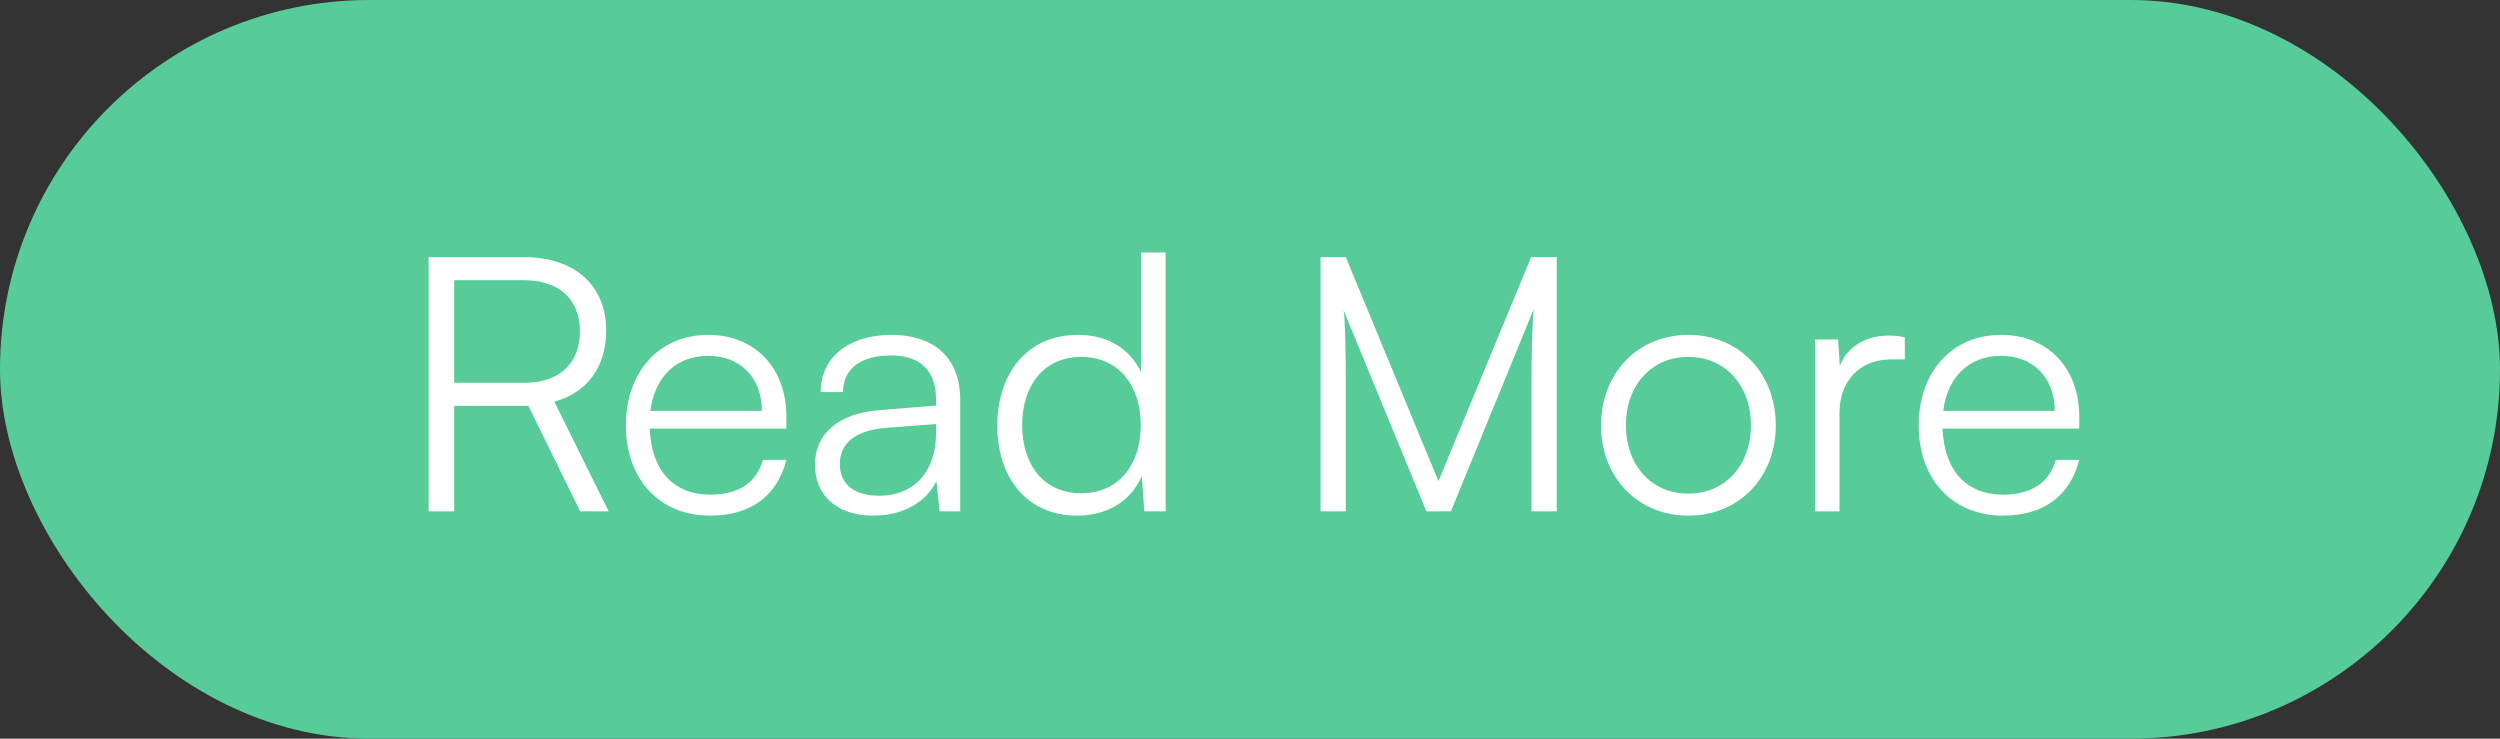 <svg xmlns="http://www.w3.org/2000/svg" width="176" height="52" viewBox="0 0 176 52" fill="none"><rect x="0" y="0" width="176" height="52" fill="#333333" stroke="none"/><rect width="176" height="52" rx="26" fill="#57CC99"></rect><path d="M31.975 36H30.175V18.1H36.85C40.475 18.1 42.675 20.1 42.675 23.275C42.675 25.85 41.325 27.65 39.025 28.275L42.85 36H40.85L37.2 28.575H31.975V36ZM31.975 19.725V26.95H36.9C39.375 26.95 40.825 25.6 40.825 23.325C40.825 21 39.3 19.725 36.85 19.725H31.975ZM49.987 36.3C46.437 36.3 44.062 33.75 44.062 29.95C44.062 26.175 46.412 23.575 49.862 23.575C53.137 23.575 55.362 25.9 55.362 29.325V30.175H45.737C45.862 33.125 47.412 34.825 50.012 34.825C51.987 34.825 53.262 33.975 53.712 32.375H55.362C54.712 34.925 52.837 36.3 49.987 36.3ZM49.862 25.05C47.587 25.05 46.087 26.55 45.787 28.925H53.637C53.637 26.6 52.137 25.05 49.862 25.05ZM61.473 36.3C58.898 36.3 57.373 34.85 57.373 32.725C57.373 30.5 59.073 29.1 61.898 28.875L65.898 28.55V28.15C65.898 25.775 64.473 25.025 62.698 25.025C60.598 25.025 59.348 25.975 59.348 27.6H57.773C57.773 25.15 59.773 23.575 62.748 23.575C65.548 23.575 67.598 24.975 67.598 28.175V36H66.148L65.923 33.875C65.173 35.4 63.523 36.3 61.473 36.3ZM61.873 34.9C64.423 34.9 65.898 33.125 65.898 30.5V29.85L62.323 30.125C60.048 30.325 59.123 31.325 59.123 32.675C59.123 34.15 60.223 34.9 61.873 34.9ZM75.81 36.3C72.285 36.3 70.21 33.6 70.21 29.975C70.21 26.325 72.285 23.575 75.885 23.575C77.885 23.575 79.485 24.45 80.335 26.2V17.775H82.06V36H80.56L80.385 33.525C79.535 35.4 77.835 36.3 75.81 36.3ZM76.11 34.725C78.76 34.725 80.31 32.725 80.31 29.925C80.31 27.15 78.76 25.125 76.11 25.125C73.485 25.125 71.96 27.15 71.96 29.925C71.96 32.725 73.485 34.725 76.11 34.725ZM94.743 36H92.968V18.1H94.743L101.268 33.875L107.793 18.1H109.593V36H107.818V27.5C107.818 24.375 107.868 23 107.968 21.775L102.143 36H100.418L94.593 21.85C94.693 22.525 94.743 24.5 94.743 27.225V36ZM112.715 29.95C112.715 26.25 115.315 23.575 118.865 23.575C122.415 23.575 125.015 26.25 125.015 29.95C125.015 33.625 122.415 36.3 118.865 36.3C115.315 36.3 112.715 33.625 112.715 29.95ZM114.465 29.925C114.465 32.775 116.265 34.75 118.865 34.75C121.44 34.75 123.265 32.775 123.265 29.925C123.265 27.125 121.44 25.125 118.865 25.125C116.265 25.125 114.465 27.125 114.465 29.925ZM134.099 23.75V25.3H133.149C130.924 25.3 129.499 26.8 129.499 29.1V36H127.774V23.9H129.399L129.524 25.775C129.999 24.475 131.274 23.625 132.974 23.625C133.349 23.625 133.674 23.65 134.099 23.75ZM141.003 36.3C137.453 36.3 135.078 33.75 135.078 29.95C135.078 26.175 137.428 23.575 140.878 23.575C144.153 23.575 146.378 25.9 146.378 29.325V30.175H136.753C136.878 33.125 138.428 34.825 141.028 34.825C143.003 34.825 144.278 33.975 144.728 32.375H146.378C145.728 34.925 143.853 36.3 141.003 36.3ZM140.878 25.05C138.603 25.05 137.103 26.55 136.803 28.925H144.653C144.653 26.6 143.153 25.05 140.878 25.05Z" fill="white"></path></svg>